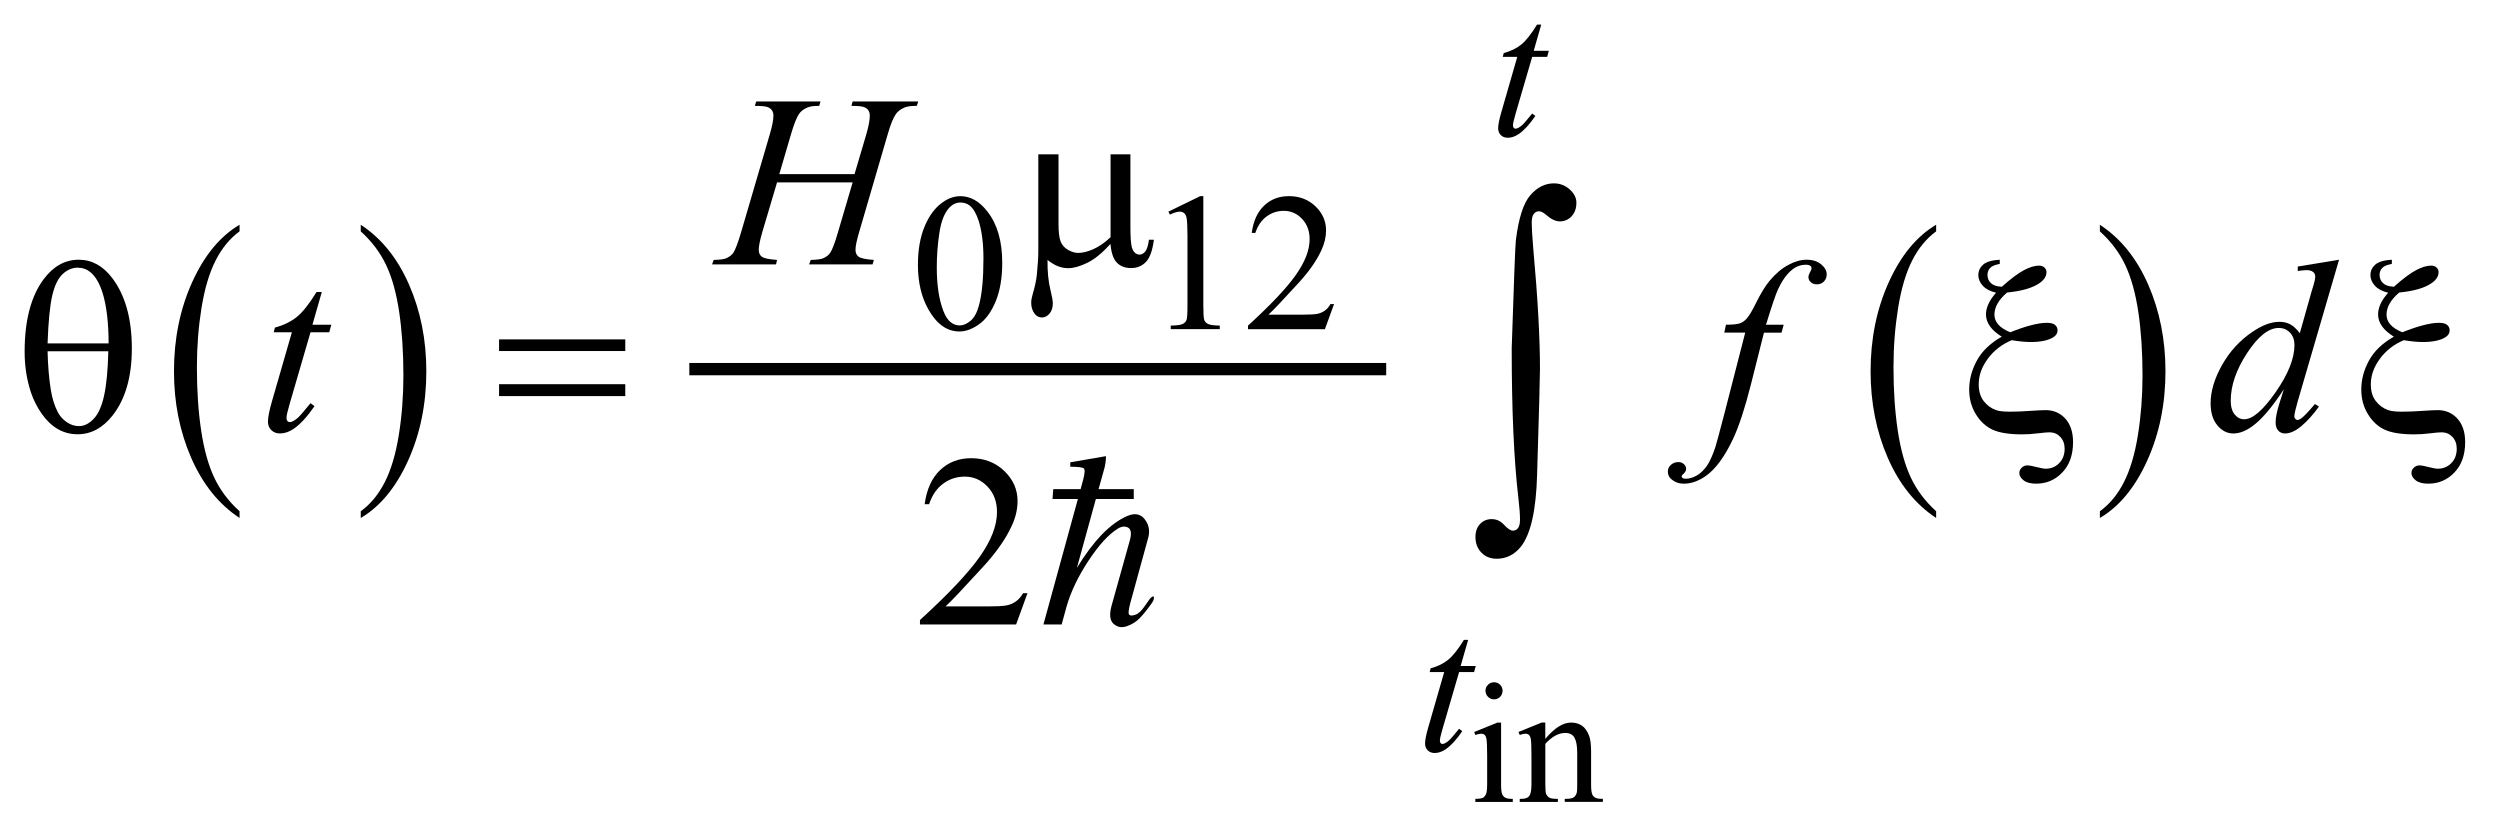 <?xml version="1.0" encoding="UTF-8"?>
<!DOCTYPE svg PUBLIC '-//W3C//DTD SVG 1.0//EN'
          'http://www.w3.org/TR/2001/REC-SVG-20010904/DTD/svg10.dtd'>
<svg stroke-dasharray="none" shape-rendering="auto" xmlns="http://www.w3.org/2000/svg" font-family="'Dialog'" text-rendering="auto" width="160" fill-opacity="1" color-interpolation="auto" color-rendering="auto" preserveAspectRatio="xMidYMid meet" font-size="12px" viewBox="0 0 160 53" fill="black" xmlns:xlink="http://www.w3.org/1999/xlink" stroke="black" image-rendering="auto" stroke-miterlimit="10" stroke-linecap="square" stroke-linejoin="miter" font-style="normal" stroke-width="1" height="53" stroke-dashoffset="0" font-weight="normal" stroke-opacity="1"
><!--Generated by the Batik Graphics2D SVG Generator--><defs id="genericDefs"
  /><g
  ><defs id="defs1"
    ><clipPath clipPathUnits="userSpaceOnUse" id="clipPath1"
      ><path d="M-1 -1 L100.108 -1 L100.108 32.563 L-1 32.563 L-1 -1 Z"
      /></clipPath
      ><clipPath clipPathUnits="userSpaceOnUse" id="clipPath2"
      ><path d="M-0 -0 L-0 31.563 L99.11 31.563 L99.11 -0 Z"
      /></clipPath
    ></defs
    ><g transform="scale(1.576,1.576) translate(1,1)"
    ><path d="M8.728 19.761 L8.728 20.034 C7.889 19.481 7.235 18.669 6.767 17.598 C6.299 16.526 6.065 15.354 6.065 14.08 C6.065 12.756 6.311 11.549 6.803 10.461 C7.295 9.373 7.937 8.595 8.728 8.126 L8.728 8.395 C8.332 8.685 8.007 9.081 7.753 9.583 C7.499 10.086 7.309 10.724 7.184 11.497 C7.059 12.27 6.996 13.076 6.996 13.915 C6.996 14.865 7.054 15.723 7.17 16.49 C7.286 17.257 7.462 17.892 7.701 18.396 C7.938 18.901 8.28 19.356 8.728 19.761 Z" stroke="none" clip-path="url(#clipPath2)"
    /></g
    ><g transform="matrix(1.576,0,0,1.576,1.576,1.576)"
    ><path d="M13.65 8.396 L13.65 8.127 C14.489 8.677 15.143 9.487 15.611 10.558 C16.079 11.629 16.313 12.801 16.313 14.075 C16.313 15.399 16.067 16.607 15.575 17.697 C15.083 18.789 14.441 19.568 13.65 20.035 L13.65 19.762 C14.048 19.473 14.375 19.076 14.629 18.573 C14.883 18.071 15.072 17.434 15.196 16.663 C15.32 15.893 15.382 15.086 15.382 14.243 C15.382 13.298 15.325 12.441 15.211 11.672 C15.097 10.903 14.92 10.267 14.68 9.762 C14.44 9.255 14.097 8.8 13.65 8.396 Z" stroke="none" clip-path="url(#clipPath2)"
    /></g
    ><g stroke-width="0.5" transform="matrix(1.576,0,0,1.576,1.576,1.576)"
    ><line y2="13.99" fill="none" x1="27.243" clip-path="url(#clipPath2)" x2="55.042" y1="13.99"
    /></g
    ><g stroke-width="0.5" transform="matrix(1.576,0,0,1.576,1.576,1.576)"
    ><path d="M77.625 19.761 L77.625 20.034 C76.785 19.481 76.133 18.669 75.664 17.598 C75.197 16.526 74.963 15.354 74.963 14.08 C74.963 12.756 75.209 11.549 75.701 10.461 C76.193 9.373 76.834 8.595 77.625 8.126 L77.625 8.395 C77.23 8.685 76.904 9.081 76.65 9.583 C76.396 10.086 76.207 10.724 76.082 11.497 C75.957 12.27 75.893 13.076 75.893 13.915 C75.893 14.865 75.952 15.723 76.067 16.49 C76.184 17.257 76.36 17.892 76.598 18.396 C76.836 18.901 77.178 19.356 77.625 19.761 Z" stroke="none" clip-path="url(#clipPath2)"
    /></g
    ><g stroke-width="0.5" transform="matrix(1.576,0,0,1.576,1.576,1.576)"
    ><path d="M84.274 8.396 L84.274 8.127 C85.114 8.677 85.768 9.487 86.237 10.558 C86.704 11.629 86.938 12.801 86.938 14.075 C86.938 15.399 86.692 16.607 86.2 17.697 C85.708 18.789 85.067 19.568 84.274 20.035 L84.274 19.762 C84.674 19.473 85.001 19.076 85.254 18.573 C85.508 18.071 85.697 17.434 85.82 16.663 C85.943 15.893 86.006 15.086 86.006 14.243 C86.006 13.298 85.949 12.441 85.836 11.672 C85.721 10.903 85.543 10.267 85.305 9.762 C85.065 9.255 84.721 8.8 84.274 8.396 Z" stroke="none" clip-path="url(#clipPath2)"
    /></g
    ><g stroke-width="0.5" transform="matrix(1.576,0,0,1.576,1.576,1.576)"
    ><path d="M59.958 28.343 L59.958 30.857 C59.958 31.052 59.972 31.183 60.001 31.248 C60.028 31.312 60.071 31.361 60.128 31.393 C60.183 31.426 60.284 31.442 60.433 31.442 L60.433 31.565 L58.913 31.565 L58.913 31.44 C59.065 31.44 59.167 31.424 59.22 31.395 C59.273 31.366 59.314 31.317 59.345 31.249 C59.376 31.181 59.392 31.05 59.392 30.856 L59.392 29.651 C59.392 29.311 59.38 29.09 59.361 28.991 C59.345 28.919 59.32 28.868 59.285 28.839 C59.252 28.812 59.205 28.796 59.146 28.796 C59.082 28.796 59.003 28.814 58.914 28.849 L58.865 28.726 L59.808 28.343 L59.958 28.343 ZM59.674 26.706 C59.77 26.706 59.85 26.739 59.918 26.808 C59.984 26.874 60.018 26.956 60.018 27.052 C60.018 27.148 59.985 27.23 59.918 27.298 C59.85 27.366 59.77 27.4 59.674 27.4 C59.578 27.4 59.496 27.367 59.428 27.298 C59.36 27.229 59.324 27.148 59.324 27.052 C59.324 26.956 59.359 26.874 59.426 26.808 C59.493 26.739 59.577 26.706 59.674 26.706 Z" stroke="none" clip-path="url(#clipPath2)"
    /></g
    ><g stroke-width="0.5" transform="matrix(1.576,0,0,1.576,1.576,1.576)"
    ><path d="M61.754 29.005 C62.121 28.564 62.471 28.343 62.803 28.343 C62.975 28.343 63.121 28.386 63.244 28.47 C63.367 28.556 63.465 28.697 63.537 28.892 C63.588 29.029 63.613 29.24 63.613 29.521 L63.613 30.857 C63.613 31.054 63.629 31.189 63.66 31.259 C63.685 31.316 63.726 31.361 63.781 31.392 C63.838 31.425 63.941 31.441 64.092 31.441 L64.092 31.564 L62.543 31.564 L62.543 31.44 L62.607 31.44 C62.753 31.44 62.855 31.417 62.914 31.374 C62.973 31.329 63.012 31.263 63.035 31.177 C63.045 31.144 63.049 31.036 63.049 30.857 L63.049 29.576 C63.049 29.291 63.012 29.086 62.938 28.957 C62.864 28.828 62.741 28.764 62.565 28.764 C62.294 28.764 62.024 28.912 61.754 29.207 L61.754 30.857 C61.754 31.068 61.768 31.199 61.791 31.25 C61.824 31.316 61.867 31.363 61.924 31.395 C61.979 31.426 62.092 31.442 62.264 31.442 L62.264 31.565 L60.715 31.565 L60.715 31.44 L60.783 31.44 C60.943 31.44 61.051 31.399 61.107 31.319 C61.162 31.237 61.191 31.083 61.191 30.856 L61.191 29.694 C61.191 29.319 61.181 29.09 61.164 29.008 C61.148 28.926 61.121 28.869 61.086 28.84 C61.051 28.811 61.004 28.795 60.945 28.795 C60.881 28.795 60.804 28.813 60.715 28.848 L60.664 28.725 L61.607 28.342 L61.753 28.342 L61.753 29.005 Z" stroke="none" clip-path="url(#clipPath2)"
    /></g
    ><g stroke-width="0.5" transform="matrix(1.576,0,0,1.576,1.576,1.576)"
    ><path d="M36.276 9.752 C36.276 9.148 36.367 8.628 36.549 8.193 C36.731 7.757 36.973 7.432 37.276 7.219 C37.51 7.05 37.752 6.966 38.002 6.966 C38.408 6.966 38.773 7.173 39.095 7.587 C39.499 8.099 39.7 8.794 39.7 9.67 C39.7 10.284 39.612 10.806 39.435 11.235 C39.258 11.664 39.032 11.976 38.757 12.17 C38.483 12.364 38.217 12.461 37.963 12.461 C37.458 12.461 37.038 12.163 36.702 11.567 C36.418 11.065 36.276 10.46 36.276 9.752 ZM37.042 9.85 C37.042 10.579 37.132 11.173 37.312 11.634 C37.46 12.022 37.682 12.216 37.976 12.216 C38.117 12.216 38.262 12.153 38.414 12.027 C38.565 11.901 38.679 11.689 38.757 11.393 C38.877 10.945 38.937 10.314 38.937 9.5 C38.937 8.896 38.874 8.393 38.749 7.989 C38.655 7.69 38.534 7.478 38.386 7.353 C38.279 7.267 38.15 7.224 37.999 7.224 C37.822 7.224 37.665 7.304 37.526 7.462 C37.339 7.678 37.211 8.018 37.144 8.481 C37.075 8.943 37.042 9.4 37.042 9.85 Z" stroke="none" clip-path="url(#clipPath2)"
    /></g
    ><g stroke-width="0.5" transform="matrix(1.576,0,0,1.576,1.576,1.576)"
    ><path d="M46.448 7.594 L47.737 6.966 L47.866 6.966 L47.866 11.435 C47.866 11.731 47.878 11.916 47.903 11.989 C47.927 12.062 47.979 12.117 48.057 12.156 C48.135 12.195 48.294 12.218 48.534 12.222 L48.534 12.367 L46.543 12.367 L46.543 12.222 C46.793 12.217 46.954 12.196 47.027 12.158 C47.1 12.12 47.151 12.07 47.179 12.006 C47.208 11.942 47.222 11.752 47.222 11.434 L47.222 8.578 C47.222 8.193 47.209 7.946 47.183 7.836 C47.165 7.753 47.132 7.692 47.083 7.653 C47.035 7.614 46.977 7.594 46.91 7.594 C46.813 7.594 46.68 7.634 46.508 7.715 L46.448 7.594 Z" stroke="none" clip-path="url(#clipPath2)"
    /></g
    ><g stroke-width="0.5" transform="matrix(1.576,0,0,1.576,1.576,1.576)"
    ><path d="M53.174 11.349 L52.803 12.368 L49.68 12.368 L49.68 12.223 C50.599 11.385 51.245 10.701 51.62 10.17 C51.995 9.639 52.183 9.154 52.183 8.714 C52.183 8.378 52.079 8.103 51.874 7.886 C51.668 7.67 51.422 7.562 51.136 7.562 C50.876 7.562 50.642 7.638 50.436 7.79 C50.229 7.942 50.076 8.165 49.977 8.459 L49.832 8.459 C49.896 7.978 50.064 7.608 50.334 7.351 C50.603 7.094 50.939 6.965 51.343 6.965 C51.773 6.965 52.131 7.103 52.42 7.379 C52.707 7.655 52.85 7.98 52.85 8.355 C52.85 8.623 52.787 8.891 52.662 9.159 C52.471 9.58 52.158 10.027 51.726 10.498 C51.078 11.206 50.673 11.633 50.511 11.778 L51.894 11.778 C52.176 11.778 52.373 11.768 52.484 11.747 C52.597 11.726 52.701 11.684 52.791 11.62 C52.883 11.557 52.963 11.466 53.029 11.349 L53.174 11.349 Z" stroke="none" clip-path="url(#clipPath2)"
    /></g
    ><g stroke-width="0.5" transform="matrix(1.576,0,0,1.576,1.576,1.576)"
    ><path d="M40.726 23.087 L40.263 24.36 L36.359 24.36 L36.359 24.178 C37.507 23.131 38.316 22.276 38.784 21.612 C39.253 20.95 39.487 20.342 39.487 19.794 C39.487 19.374 39.358 19.028 39.101 18.759 C38.844 18.49 38.537 18.355 38.179 18.355 C37.854 18.355 37.562 18.449 37.303 18.64 C37.044 18.829 36.853 19.109 36.729 19.476 L36.549 19.476 C36.63 18.874 36.839 18.413 37.176 18.091 C37.513 17.769 37.933 17.607 38.438 17.607 C38.975 17.607 39.423 17.781 39.782 18.125 C40.142 18.471 40.322 18.877 40.322 19.346 C40.322 19.68 40.244 20.016 40.088 20.35 C39.847 20.877 39.457 21.436 38.917 22.024 C38.107 22.909 37.601 23.442 37.399 23.626 L39.127 23.626 C39.479 23.626 39.725 23.612 39.866 23.587 C40.008 23.56 40.136 23.507 40.249 23.427 C40.363 23.349 40.462 23.236 40.547 23.089 L40.726 23.089 Z" stroke="none" clip-path="url(#clipPath2)"
    /></g
    ><g stroke-width="0.5" transform="matrix(1.576,0,0,1.576,1.576,1.576)"
    ><path d="M61.588 0 L61.283 1.062 L61.896 1.062 L61.83 1.308 L61.221 1.308 L60.549 3.61 C60.477 3.858 60.44 4.018 60.44 4.09 C60.44 4.134 60.45 4.168 60.471 4.191 C60.492 4.214 60.516 4.226 60.545 4.226 C60.609 4.226 60.695 4.181 60.803 4.09 C60.866 4.038 61.004 3.878 61.221 3.61 L61.35 3.708 C61.11 4.057 60.883 4.303 60.67 4.446 C60.524 4.545 60.377 4.594 60.229 4.594 C60.114 4.594 60.02 4.558 59.948 4.487 C59.876 4.416 59.839 4.324 59.839 4.212 C59.839 4.072 59.88 3.857 59.964 3.568 L60.616 1.308 L60.026 1.308 L60.065 1.156 C60.352 1.078 60.59 0.962 60.78 0.807 C60.97 0.652 61.182 0.383 61.417 0 L61.588 0 Z" stroke="none" clip-path="url(#clipPath2)"
    /></g
    ><g stroke-width="0.5" transform="matrix(1.576,0,0,1.576,1.576,1.576)"
    ><path d="M58.62 24.985 L58.315 26.046 L58.928 26.046 L58.862 26.292 L58.253 26.292 L57.581 28.595 C57.509 28.843 57.472 29.003 57.472 29.075 C57.472 29.12 57.482 29.153 57.503 29.177 C57.524 29.201 57.548 29.212 57.577 29.212 C57.641 29.212 57.727 29.167 57.835 29.075 C57.898 29.022 58.036 28.862 58.253 28.595 L58.382 28.693 C58.142 29.043 57.915 29.289 57.702 29.431 C57.556 29.529 57.409 29.579 57.261 29.579 C57.146 29.579 57.052 29.542 56.98 29.472 C56.908 29.4 56.871 29.308 56.871 29.197 C56.871 29.056 56.912 28.842 56.996 28.552 L57.648 26.292 L57.058 26.292 L57.097 26.14 C57.384 26.062 57.622 25.947 57.812 25.79 C58.001 25.636 58.214 25.366 58.449 24.985 L58.62 24.985 Z" stroke="none" clip-path="url(#clipPath2)"
    /></g
    ><g stroke-width="0.5" transform="matrix(1.576,0,0,1.576,1.576,1.576)"
    ><path d="M30.647 6.071 L33.702 6.071 L34.185 4.437 C34.276 4.118 34.322 3.871 34.322 3.695 C34.322 3.611 34.301 3.538 34.261 3.478 C34.22 3.418 34.157 3.373 34.073 3.344 C33.989 3.315 33.823 3.3 33.575 3.3 L33.624 3.12 L36.289 3.12 L36.23 3.3 C36.005 3.297 35.838 3.32 35.727 3.368 C35.571 3.436 35.456 3.524 35.381 3.632 C35.274 3.785 35.165 4.053 35.054 4.437 L33.887 8.433 C33.789 8.765 33.741 9.002 33.741 9.145 C33.741 9.269 33.784 9.362 33.87 9.426 C33.956 9.489 34.162 9.532 34.488 9.555 L34.434 9.736 L31.857 9.736 L31.925 9.555 C32.179 9.549 32.348 9.526 32.433 9.487 C32.563 9.428 32.657 9.354 32.716 9.263 C32.801 9.136 32.905 8.86 33.029 8.433 L33.625 6.408 L30.555 6.408 L29.954 8.433 C29.86 8.758 29.812 8.996 29.812 9.145 C29.812 9.269 29.854 9.362 29.939 9.426 C30.023 9.489 30.229 9.532 30.554 9.555 L30.515 9.736 L27.918 9.736 L27.981 9.555 C28.238 9.549 28.409 9.526 28.494 9.487 C28.624 9.428 28.72 9.354 28.782 9.263 C28.867 9.13 28.971 8.853 29.095 8.433 L30.266 4.437 C30.36 4.112 30.408 3.864 30.408 3.695 C30.408 3.611 30.387 3.538 30.347 3.478 C30.306 3.418 30.243 3.373 30.157 3.344 C30.071 3.315 29.903 3.3 29.652 3.3 L29.71 3.12 L32.321 3.12 L32.267 3.3 C32.049 3.297 31.888 3.32 31.784 3.368 C31.631 3.433 31.519 3.519 31.448 3.627 C31.35 3.77 31.243 4.04 31.126 4.437 L30.647 6.071 Z" stroke="none" clip-path="url(#clipPath2)"
    /></g
    ><g stroke-width="0.5" transform="matrix(1.576,0,0,1.576,1.576,1.576)"
    ><path d="M12.068 10.859 L11.688 12.186 L12.454 12.186 L12.371 12.493 L11.61 12.493 L10.771 15.372 C10.68 15.681 10.634 15.881 10.634 15.972 C10.634 16.028 10.647 16.07 10.673 16.099 C10.699 16.128 10.73 16.143 10.766 16.143 C10.847 16.143 10.954 16.086 11.088 15.972 C11.166 15.908 11.34 15.707 11.61 15.372 L11.771 15.494 C11.472 15.93 11.188 16.237 10.922 16.416 C10.739 16.54 10.556 16.602 10.37 16.602 C10.227 16.602 10.11 16.557 10.018 16.468 C9.927 16.378 9.882 16.264 9.882 16.123 C9.882 15.947 9.934 15.68 10.038 15.318 L10.853 12.493 L10.116 12.493 L10.165 12.303 C10.523 12.205 10.821 12.06 11.058 11.866 C11.296 11.673 11.561 11.337 11.854 10.859 L12.068 10.859 Z" stroke="none" clip-path="url(#clipPath2)"
    /></g
    ><g stroke-width="0.5" transform="matrix(1.576,0,0,1.576,1.576,1.576)"
    ><path d="M71.434 12.187 L71.346 12.509 L70.633 12.509 L70.096 14.641 C69.858 15.581 69.619 16.308 69.379 16.822 C69.037 17.547 68.668 18.049 68.275 18.326 C67.976 18.537 67.675 18.642 67.377 18.642 C67.182 18.642 67.016 18.583 66.879 18.466 C66.779 18.384 66.729 18.278 66.729 18.15 C66.729 18.045 66.77 17.955 66.852 17.879 C66.936 17.803 67.038 17.764 67.159 17.764 C67.247 17.764 67.319 17.791 67.38 17.848 C67.441 17.903 67.472 17.965 67.472 18.037 C67.472 18.109 67.437 18.176 67.368 18.238 C67.315 18.283 67.29 18.316 67.29 18.34 C67.29 18.369 67.302 18.393 67.325 18.408 C67.354 18.431 67.399 18.441 67.462 18.441 C67.601 18.441 67.749 18.398 67.903 18.31 C68.057 18.222 68.194 18.091 68.315 17.917 C68.434 17.743 68.549 17.491 68.657 17.163 C68.702 17.026 68.823 16.576 69.022 15.812 L69.872 12.508 L69.022 12.508 L69.09 12.186 C69.36 12.186 69.549 12.167 69.656 12.13 C69.763 12.093 69.861 12.021 69.951 11.915 C70.041 11.81 70.156 11.612 70.301 11.322 C70.492 10.932 70.676 10.629 70.852 10.415 C71.092 10.125 71.346 9.908 71.612 9.764 C71.876 9.619 72.126 9.547 72.36 9.547 C72.608 9.547 72.805 9.61 72.956 9.735 C73.107 9.86 73.181 9.996 73.181 10.142 C73.181 10.256 73.144 10.352 73.07 10.43 C72.994 10.508 72.898 10.547 72.781 10.547 C72.681 10.547 72.597 10.518 72.535 10.459 C72.471 10.4 72.439 10.331 72.439 10.249 C72.439 10.197 72.46 10.133 72.503 10.056 C72.544 9.98 72.566 9.929 72.566 9.903 C72.566 9.857 72.552 9.823 72.523 9.8 C72.48 9.767 72.418 9.751 72.337 9.751 C72.132 9.751 71.948 9.816 71.784 9.946 C71.567 10.118 71.372 10.388 71.2 10.756 C71.112 10.948 70.95 11.424 70.716 12.186 L71.434 12.186 Z" stroke="none" clip-path="url(#clipPath2)"
    /></g
    ><g stroke-width="0.5" transform="matrix(1.576,0,0,1.576,1.576,1.576)"
    ><path d="M93.987 9.547 L92.307 15.304 C92.217 15.617 92.17 15.822 92.17 15.918 C92.17 15.951 92.184 15.981 92.213 16.011 C92.24 16.04 92.268 16.055 92.297 16.055 C92.34 16.055 92.391 16.034 92.449 15.992 C92.558 15.914 92.744 15.72 93.006 15.407 L93.172 15.51 C92.938 15.835 92.699 16.099 92.461 16.3 C92.223 16.502 91.998 16.603 91.789 16.603 C91.68 16.603 91.588 16.564 91.518 16.486 C91.446 16.408 91.411 16.298 91.411 16.154 C91.411 15.968 91.46 15.72 91.556 15.408 L91.747 14.803 C91.274 15.531 90.845 16.036 90.458 16.315 C90.192 16.507 89.937 16.603 89.692 16.603 C89.444 16.603 89.229 16.493 89.046 16.274 C88.862 16.054 88.771 15.755 88.771 15.378 C88.771 14.893 88.925 14.376 89.234 13.826 C89.543 13.277 89.951 12.829 90.459 12.484 C90.859 12.208 91.227 12.069 91.563 12.069 C91.739 12.069 91.889 12.105 92.016 12.176 C92.143 12.248 92.268 12.366 92.393 12.532 L92.872 10.834 C92.907 10.714 92.936 10.618 92.96 10.546 C92.999 10.416 93.019 10.308 93.019 10.224 C93.019 10.156 92.994 10.099 92.945 10.053 C92.877 9.998 92.789 9.97 92.681 9.97 C92.607 9.97 92.484 9.981 92.31 10.004 L92.31 9.824 L93.987 9.547 ZM92.176 13.011 C92.176 12.803 92.115 12.635 91.994 12.508 C91.875 12.382 91.721 12.318 91.537 12.318 C91.127 12.318 90.699 12.656 90.256 13.333 C89.811 14.01 89.588 14.657 89.588 15.275 C89.588 15.519 89.643 15.705 89.75 15.834 C89.857 15.963 89.986 16.026 90.135 16.026 C90.475 16.026 90.899 15.661 91.41 14.929 C91.92 14.197 92.176 13.558 92.176 13.011 Z" stroke="none" clip-path="url(#clipPath2)"
    /></g
    ><g stroke-width="0.5" transform="matrix(1.576,0,0,1.576,1.576,1.576)"
    ><path d="M44.905 5.266 L44.905 8.208 C44.905 8.599 44.923 8.872 44.959 9.028 C44.988 9.139 45.032 9.218 45.091 9.267 C45.15 9.316 45.212 9.34 45.277 9.34 C45.358 9.34 45.434 9.299 45.504 9.218 C45.574 9.136 45.625 8.976 45.658 8.735 L45.858 8.735 C45.803 9.171 45.695 9.471 45.536 9.637 C45.376 9.803 45.175 9.886 44.931 9.886 C44.69 9.886 44.498 9.813 44.355 9.666 C44.212 9.519 44.126 9.266 44.096 8.905 C43.764 9.273 43.45 9.529 43.152 9.674 C42.854 9.819 42.596 9.891 42.379 9.891 C42.233 9.891 42.089 9.862 41.949 9.806 C41.809 9.749 41.673 9.665 41.539 9.555 C41.532 10.027 41.573 10.438 41.661 10.789 C41.723 11.039 41.754 11.215 41.754 11.316 C41.754 11.492 41.709 11.632 41.62 11.736 C41.53 11.84 41.429 11.892 41.315 11.892 C41.198 11.892 41.102 11.846 41.027 11.755 C40.926 11.631 40.876 11.477 40.876 11.291 C40.876 11.2 40.896 11.086 40.935 10.95 C41.026 10.644 41.083 10.378 41.106 10.15 C41.145 9.76 41.165 9.428 41.165 9.155 L41.165 5.266 L41.985 5.266 L41.985 8.081 C41.985 8.413 42.013 8.652 42.068 8.798 C42.123 8.944 42.223 9.06 42.366 9.144 C42.509 9.228 42.652 9.271 42.795 9.271 C42.964 9.271 43.165 9.221 43.396 9.12 C43.627 9.019 43.861 8.856 44.099 8.632 L44.099 5.266 L44.905 5.266 Z" stroke="none" clip-path="url(#clipPath2)"
    /></g
    ><g stroke-width="0.5" transform="matrix(1.576,0,0,1.576,1.576,1.576)"
    ><path d="M0 13.289 C0 12.008 0.26 11.02 0.781 10.328 C1.175 9.807 1.646 9.547 2.196 9.547 C2.73 9.547 3.185 9.797 3.563 10.298 C4.09 10.997 4.354 11.949 4.354 13.152 C4.354 14.297 4.095 15.201 3.578 15.865 C3.175 16.379 2.7 16.635 2.153 16.635 C1.857 16.635 1.587 16.564 1.343 16.421 C1.099 16.278 0.883 16.071 0.694 15.802 C0.505 15.531 0.361 15.245 0.259 14.943 C0.086 14.423 0 13.872 0 13.289 ZM3.411 12.943 C3.408 12.094 3.327 11.413 3.167 10.899 C3.043 10.505 2.879 10.224 2.674 10.055 C2.524 9.931 2.352 9.87 2.156 9.87 C1.935 9.87 1.732 9.956 1.546 10.128 C1.36 10.3 1.22 10.588 1.124 10.992 C1.028 11.395 0.964 12.046 0.932 12.944 L3.411 12.944 ZM0.932 13.265 C0.945 13.844 0.989 14.365 1.063 14.827 C1.119 15.178 1.214 15.484 1.351 15.744 C1.433 15.899 1.551 16.032 1.707 16.141 C1.863 16.249 2.031 16.304 2.209 16.304 C2.417 16.304 2.615 16.206 2.802 16.011 C2.989 15.817 3.131 15.502 3.226 15.07 C3.322 14.637 3.38 14.036 3.399 13.265 L0.932 13.265 Z" stroke="none" clip-path="url(#clipPath2)"
    /></g
    ><g stroke-width="0.5" transform="matrix(1.576,0,0,1.576,1.576,1.576)"
    ><path d="M19.267 12.782 L24.392 12.782 L24.392 13.255 L19.267 13.255 L19.267 12.782 ZM19.267 14.602 L24.392 14.602 L24.392 15.085 L19.267 15.085 L19.267 14.602 Z" stroke="none" clip-path="url(#clipPath2)"
    /></g
    ><g stroke-width="0.5" transform="matrix(1.576,0,0,1.576,1.576,1.576)"
    ><path d="M80.208 9.547 L80.208 9.718 C80.02 9.751 79.89 9.805 79.817 9.882 C79.747 9.958 79.71 10.052 79.71 10.162 C79.71 10.299 79.757 10.411 79.851 10.499 C79.943 10.587 80.089 10.635 80.292 10.645 C80.655 10.32 80.956 10.096 81.19 9.972 C81.424 9.848 81.629 9.786 81.809 9.786 C81.893 9.786 81.963 9.812 82.022 9.864 C82.079 9.916 82.106 9.978 82.106 10.049 C82.106 10.212 82.018 10.357 81.842 10.484 C81.559 10.689 81.113 10.82 80.506 10.879 C80.164 11.172 79.992 11.471 79.992 11.777 C79.992 12.079 80.205 12.319 80.633 12.494 C80.957 12.364 81.244 12.267 81.492 12.204 C81.738 12.141 81.949 12.109 82.121 12.109 C82.273 12.109 82.385 12.137 82.453 12.194 C82.521 12.251 82.555 12.325 82.555 12.416 C82.555 12.53 82.498 12.623 82.385 12.694 C82.18 12.824 81.873 12.889 81.467 12.889 C81.35 12.889 81.227 12.883 81.096 12.869 C80.965 12.855 80.83 12.838 80.692 12.815 C80.292 12.984 79.967 13.235 79.723 13.569 C79.477 13.902 79.354 14.248 79.354 14.606 C79.354 14.882 79.42 15.107 79.551 15.281 C79.684 15.455 79.848 15.578 80.047 15.65 C80.166 15.695 80.354 15.718 80.608 15.718 C80.868 15.718 81.128 15.708 81.385 15.689 C81.735 15.666 81.967 15.655 82.076 15.655 C82.392 15.655 82.656 15.768 82.867 15.996 C83.078 16.227 83.185 16.546 83.185 16.954 C83.185 17.47 83.04 17.882 82.751 18.184 C82.464 18.489 82.108 18.641 81.685 18.641 C81.462 18.641 81.29 18.596 81.175 18.504 C81.06 18.412 81.003 18.315 81.003 18.211 C81.003 18.127 81.034 18.053 81.101 17.992 C81.165 17.929 81.244 17.898 81.335 17.898 C81.403 17.898 81.524 17.921 81.7 17.966 C81.876 18.011 82.001 18.034 82.075 18.034 C82.29 18.034 82.471 17.96 82.62 17.809 C82.768 17.661 82.843 17.465 82.843 17.223 C82.843 17.022 82.782 16.86 82.663 16.739 C82.546 16.616 82.401 16.556 82.231 16.556 C82.137 16.556 81.981 16.57 81.76 16.597 C81.541 16.626 81.324 16.639 81.11 16.639 C80.594 16.639 80.2 16.577 79.926 16.453 C79.651 16.329 79.422 16.12 79.24 15.824 C79.056 15.527 78.967 15.193 78.967 14.819 C78.967 14.416 79.071 14.023 79.28 13.641 C79.487 13.259 79.825 12.936 80.29 12.672 C79.864 12.409 79.649 12.108 79.649 11.77 C79.649 11.487 79.786 11.192 80.059 10.887 C79.823 10.832 79.643 10.738 79.52 10.604 C79.399 10.471 79.338 10.328 79.338 10.175 C79.338 10.009 79.401 9.868 79.529 9.751 C79.657 9.634 79.885 9.566 80.208 9.547 Z" stroke="none" clip-path="url(#clipPath2)"
    /></g
    ><g stroke-width="0.5" transform="matrix(1.576,0,0,1.576,1.576,1.576)"
    ><path d="M96.131 9.547 L96.131 9.718 C95.943 9.751 95.813 9.805 95.74 9.882 C95.67 9.958 95.633 10.052 95.633 10.162 C95.633 10.299 95.68 10.411 95.774 10.499 C95.866 10.587 96.012 10.635 96.215 10.645 C96.578 10.32 96.879 10.096 97.113 9.972 C97.347 9.848 97.552 9.786 97.732 9.786 C97.816 9.786 97.886 9.812 97.945 9.864 C98.002 9.916 98.029 9.978 98.029 10.049 C98.029 10.212 97.941 10.357 97.765 10.484 C97.482 10.689 97.036 10.82 96.429 10.879 C96.087 11.172 95.915 11.471 95.915 11.777 C95.915 12.079 96.128 12.319 96.556 12.494 C96.88 12.364 97.167 12.267 97.415 12.204 C97.661 12.141 97.872 12.109 98.044 12.109 C98.196 12.109 98.308 12.137 98.376 12.194 C98.444 12.251 98.478 12.325 98.478 12.416 C98.478 12.53 98.421 12.623 98.308 12.694 C98.103 12.824 97.796 12.889 97.39 12.889 C97.273 12.889 97.15 12.883 97.019 12.869 C96.888 12.855 96.753 12.838 96.615 12.815 C96.215 12.984 95.89 13.235 95.646 13.569 C95.4 13.902 95.277 14.248 95.277 14.606 C95.277 14.882 95.343 15.107 95.474 15.281 C95.607 15.455 95.771 15.578 95.97 15.65 C96.089 15.695 96.277 15.718 96.531 15.718 C96.791 15.718 97.051 15.708 97.308 15.689 C97.658 15.666 97.89 15.655 97.999 15.655 C98.315 15.655 98.579 15.768 98.79 15.996 C99.001 16.227 99.108 16.546 99.108 16.954 C99.108 17.47 98.963 17.882 98.674 18.184 C98.387 18.489 98.031 18.641 97.608 18.641 C97.385 18.641 97.213 18.596 97.098 18.504 C96.983 18.412 96.926 18.315 96.926 18.211 C96.926 18.127 96.957 18.053 97.024 17.992 C97.088 17.929 97.167 17.898 97.258 17.898 C97.326 17.898 97.447 17.921 97.623 17.966 C97.799 18.011 97.924 18.034 97.998 18.034 C98.213 18.034 98.394 17.96 98.543 17.809 C98.691 17.661 98.766 17.465 98.766 17.223 C98.766 17.022 98.705 16.86 98.586 16.739 C98.469 16.616 98.324 16.556 98.154 16.556 C98.06 16.556 97.904 16.57 97.683 16.597 C97.464 16.626 97.247 16.639 97.033 16.639 C96.517 16.639 96.123 16.577 95.849 16.453 C95.574 16.329 95.345 16.12 95.163 15.824 C94.979 15.527 94.89 15.193 94.89 14.819 C94.89 14.416 94.994 14.023 95.203 13.641 C95.41 13.259 95.748 12.936 96.213 12.672 C95.787 12.409 95.572 12.108 95.572 11.77 C95.572 11.487 95.709 11.192 95.982 10.887 C95.746 10.832 95.566 10.738 95.443 10.604 C95.322 10.471 95.261 10.328 95.261 10.175 C95.261 10.009 95.324 9.868 95.452 9.751 C95.58 9.634 95.809 9.566 96.131 9.547 Z" stroke="none" clip-path="url(#clipPath2)"
    /></g
    ><g stroke-width="0.5" transform="matrix(1.576,0,0,1.576,1.576,1.576)"
    ><path d="M60.389 13.141 C60.477 10.453 60.532 8.994 60.557 8.765 C60.668 7.858 60.866 7.244 61.147 6.925 C61.426 6.605 61.745 6.446 62.102 6.446 C62.346 6.446 62.559 6.528 62.743 6.691 C62.925 6.855 63.016 7.034 63.016 7.229 C63.016 7.458 62.952 7.643 62.823 7.781 C62.694 7.92 62.534 7.99 62.343 7.99 C62.173 7.99 61.988 7.902 61.788 7.726 C61.675 7.628 61.577 7.58 61.495 7.58 C61.411 7.58 61.341 7.616 61.286 7.686 C61.229 7.756 61.202 7.877 61.202 8.048 C61.202 8.253 61.223 8.607 61.266 9.11 C61.448 11.11 61.537 12.733 61.537 13.977 C61.537 14.304 61.498 15.739 61.42 18.28 C61.381 19.719 61.162 20.692 60.762 21.2 C60.498 21.526 60.17 21.69 59.782 21.69 C59.528 21.69 59.319 21.608 59.159 21.442 C58.997 21.276 58.917 21.063 58.917 20.805 C58.917 20.584 58.98 20.409 59.105 20.278 C59.23 20.145 59.386 20.081 59.578 20.081 C59.771 20.081 59.941 20.159 60.082 20.315 C60.225 20.471 60.344 20.549 60.441 20.549 C60.523 20.549 60.591 20.514 60.646 20.445 C60.699 20.377 60.726 20.261 60.726 20.101 C60.726 19.896 60.705 19.603 60.66 19.222 C60.479 17.685 60.389 15.659 60.389 13.141 Z" stroke="none" clip-path="url(#clipPath2)"
    /></g
    ><g stroke-width="0.5" transform="matrix(1.576,0,0,1.576,1.576,1.576)"
    ><path d="M42.883 18.864 L42.993 18.454 C43.059 18.202 43.063 18.056 43.003 18.015 C42.943 17.976 42.763 17.954 42.463 17.954 L42.463 17.774 L43.912 17.524 C43.912 17.684 43.892 17.844 43.852 18.004 L43.612 18.863 L45.041 18.863 L45.041 19.263 L43.502 19.263 L42.732 22.06 C43.412 20.949 44.094 20.246 44.781 19.953 C45.121 19.807 45.377 19.883 45.551 20.182 C45.671 20.383 45.695 20.61 45.621 20.862 L44.961 23.27 C44.874 23.563 44.831 23.768 44.831 23.885 C44.831 24 44.928 24.026 45.121 23.959 C45.234 23.92 45.359 23.799 45.496 23.6 C45.632 23.401 45.714 23.289 45.741 23.27 C45.814 23.204 45.854 23.202 45.861 23.266 C45.867 23.329 45.834 23.411 45.761 23.51 C45.581 23.764 45.421 23.961 45.282 24.104 C45.142 24.249 44.969 24.356 44.762 24.43 C44.555 24.502 44.376 24.471 44.222 24.334 C44.068 24.197 44.042 23.949 44.142 23.59 L44.882 20.942 C44.955 20.676 44.935 20.506 44.822 20.432 C44.696 20.36 44.555 20.369 44.402 20.463 C44.029 20.69 43.631 21.121 43.208 21.762 C42.785 22.401 42.487 23.024 42.313 23.629 L42.113 24.359 L41.373 24.359 L42.772 19.263 L41.742 19.263 L41.772 18.863 L42.883 18.863 Z" stroke="none" clip-path="url(#clipPath2)"
    /></g
  ></g
></svg
>
